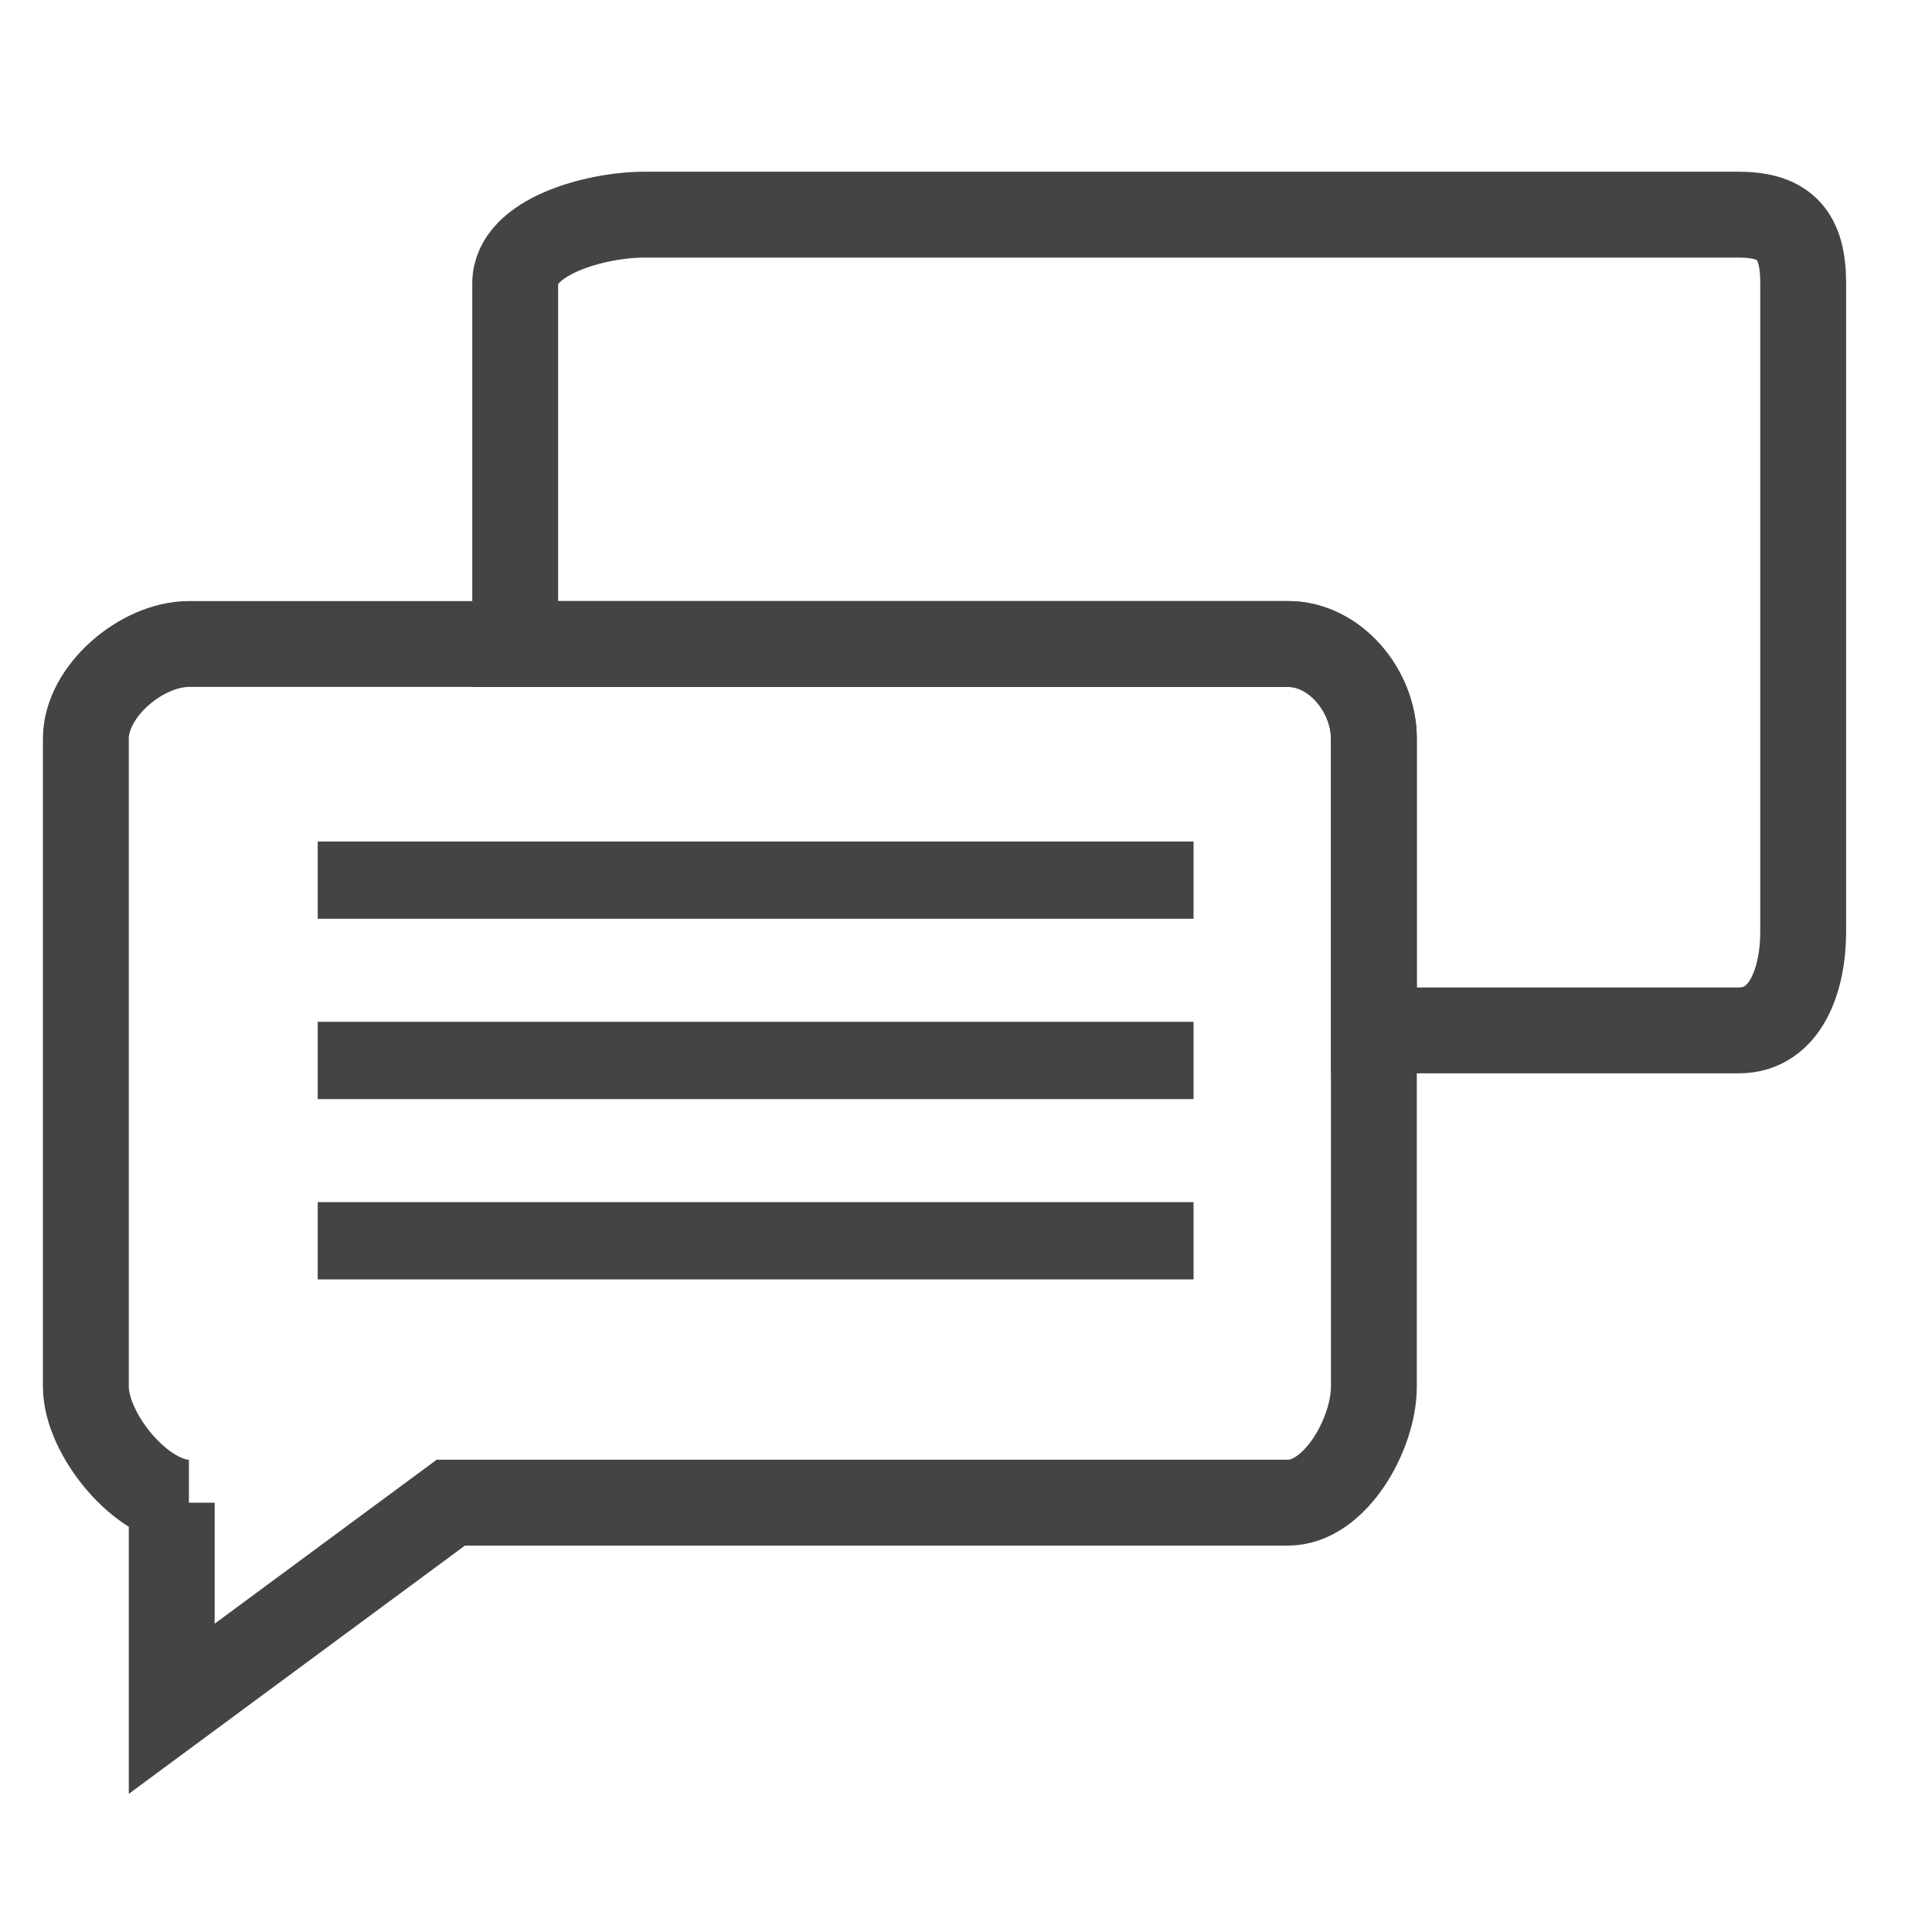 <?xml version="1.0" encoding="utf-8"?>
<!-- Generator: Adobe Illustrator 19.1.0, SVG Export Plug-In . SVG Version: 6.00 Build 0)  -->
<svg version="1.1" id="Layer_1" xmlns="http://www.w3.org/2000/svg" xmlns:xlink="http://www.w3.org/1999/xlink" x="0px" y="0px"
	 viewBox="0 0 45 45" style="enable-background:new 0 0 45 45;" xml:space="preserve">
<style type="text/css">
	.st0{fill:none;stroke:#444444;stroke-width:2;stroke-miterlimit:10;}
	.st1{fill:none;stroke:#444444;stroke-miterlimit:10;}
</style>
<g>
	<path class="st0" d="M40.5,5H15c-1.1,0-3,0.5-3,1.6V15h18c1.1,0,2,1.1,2,2.2V24h8.5c1.1,0,1.5-1.2,1.5-2.3V6.6
		C42,5.5,41.6,5,40.5,5z"/>
	<path class="st0" d="M30,15H4.4C3.3,15,2,16.1,2,17.2v15.1C2,33.4,3.3,35,4.4,35H4v4.8l6.5-4.8H30c1.1,0,2-1.6,2-2.7V17.2
		C32,16.1,31.1,15,30,15z"/>
	<rect x="7.9" y="28.5" class="st1" width="19.4" height="0.8"/>
	<rect x="7.9" y="24.3" class="st1" width="19.4" height="0.8"/>
	<rect x="7.9" y="20.1" class="st1" width="19.4" height="0.8"/>
</g>
</svg>
